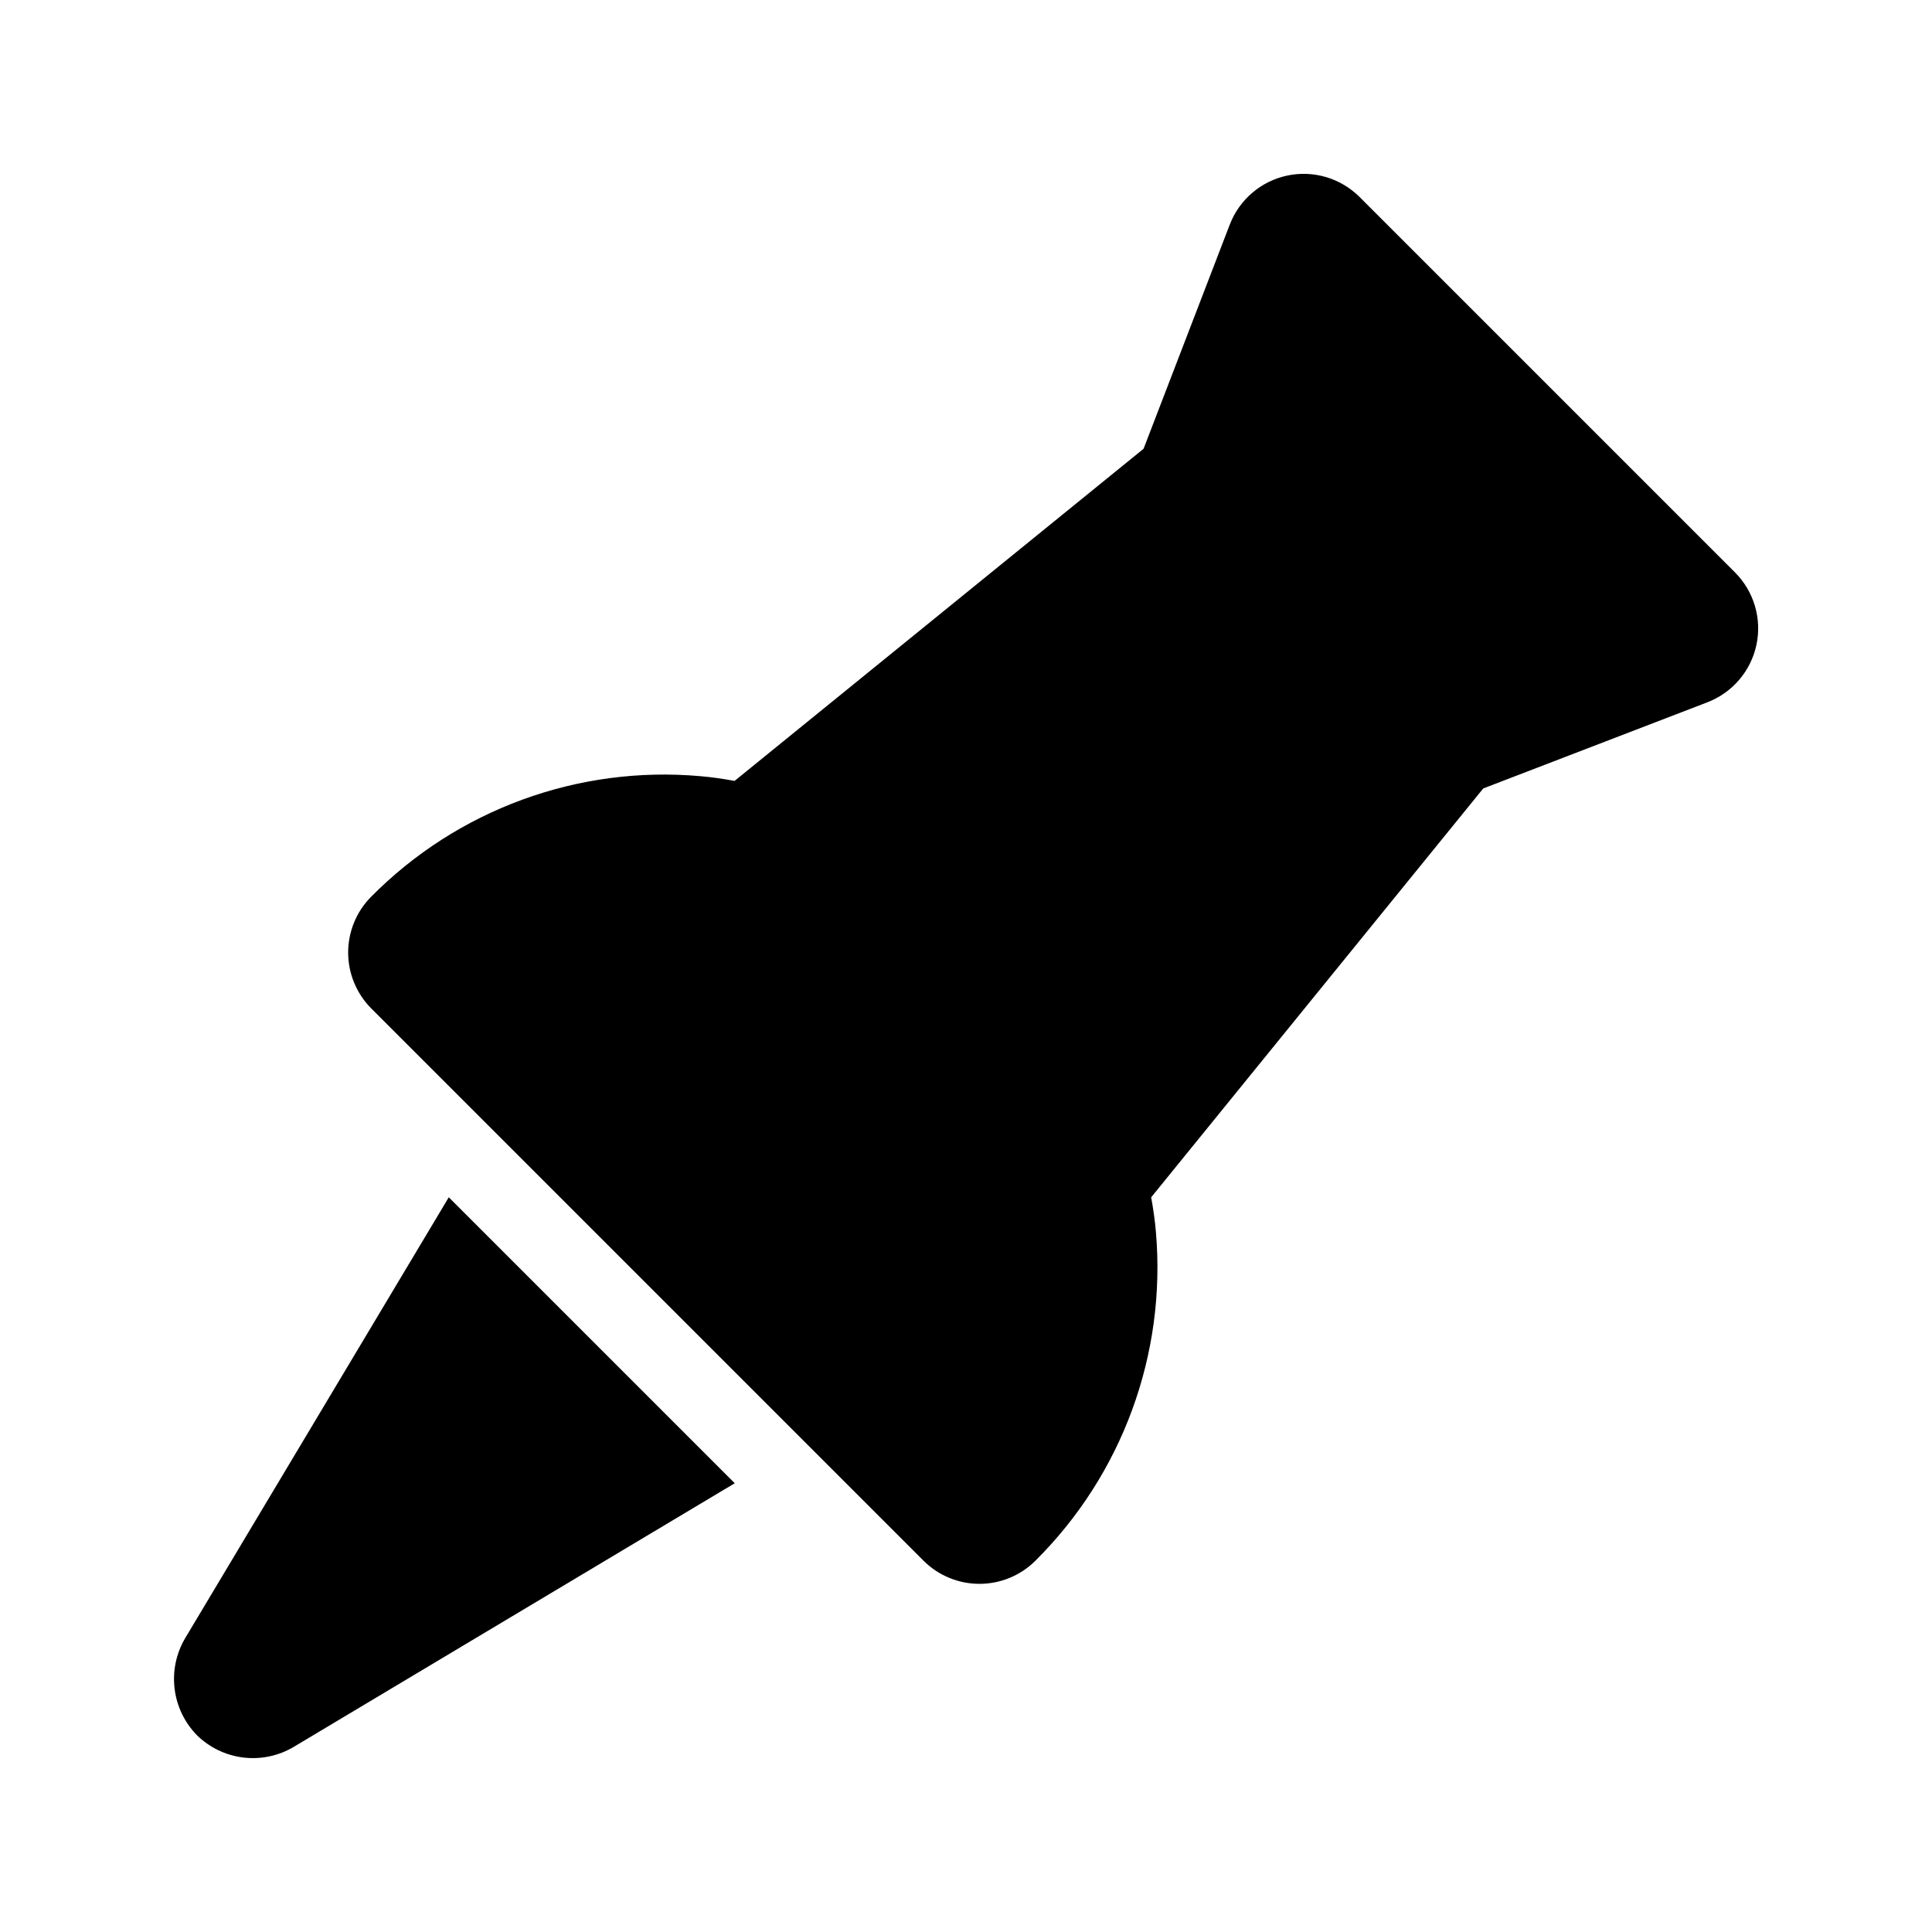 <?xml version="1.0" encoding="UTF-8"?>
<!-- Uploaded to: SVG Repo, www.svgrepo.com, Generator: SVG Repo Mixer Tools -->
<svg fill="#000000" width="800px" height="800px" version="1.1" viewBox="144 144 512 512" xmlns="http://www.w3.org/2000/svg">
 <g>
  <path d="m603.77 295.67-99.441-99.438c-5.023-5.035-12.254-7.18-19.207-5.703-6.957 1.48-12.688 6.379-15.23 13.02l-22.836 59.383-108.38 88.012c-3.035-0.547-6.086-1.008-9.16-1.258-32.375-2.848-64.336 8.879-87.188 31.988-3.898 3.945-6.078 9.27-6.062 14.816s2.227 10.859 6.144 14.781l146.32 146.32c3.922 3.922 9.234 6.129 14.781 6.144s10.875-2.164 14.816-6.062c23.066-22.871 34.789-54.801 32.004-87.164-0.254-3.148-0.719-6.234-1.258-9.211l88.004-108.35 59.383-22.828c6.641-2.543 11.539-8.281 13.016-15.234 1.477-6.957-0.672-14.188-5.707-19.211z"/>
  <path d="m193.02 578.22c-2.352 4.023-3.316 8.707-2.746 13.336 0.566 4.625 2.641 8.938 5.894 12.273 3.324 3.273 7.641 5.359 12.27 5.93 4.633 0.57 9.324-0.41 13.344-2.781l116.93-69.902-75.781-75.781z"/>
 </g>
</svg>